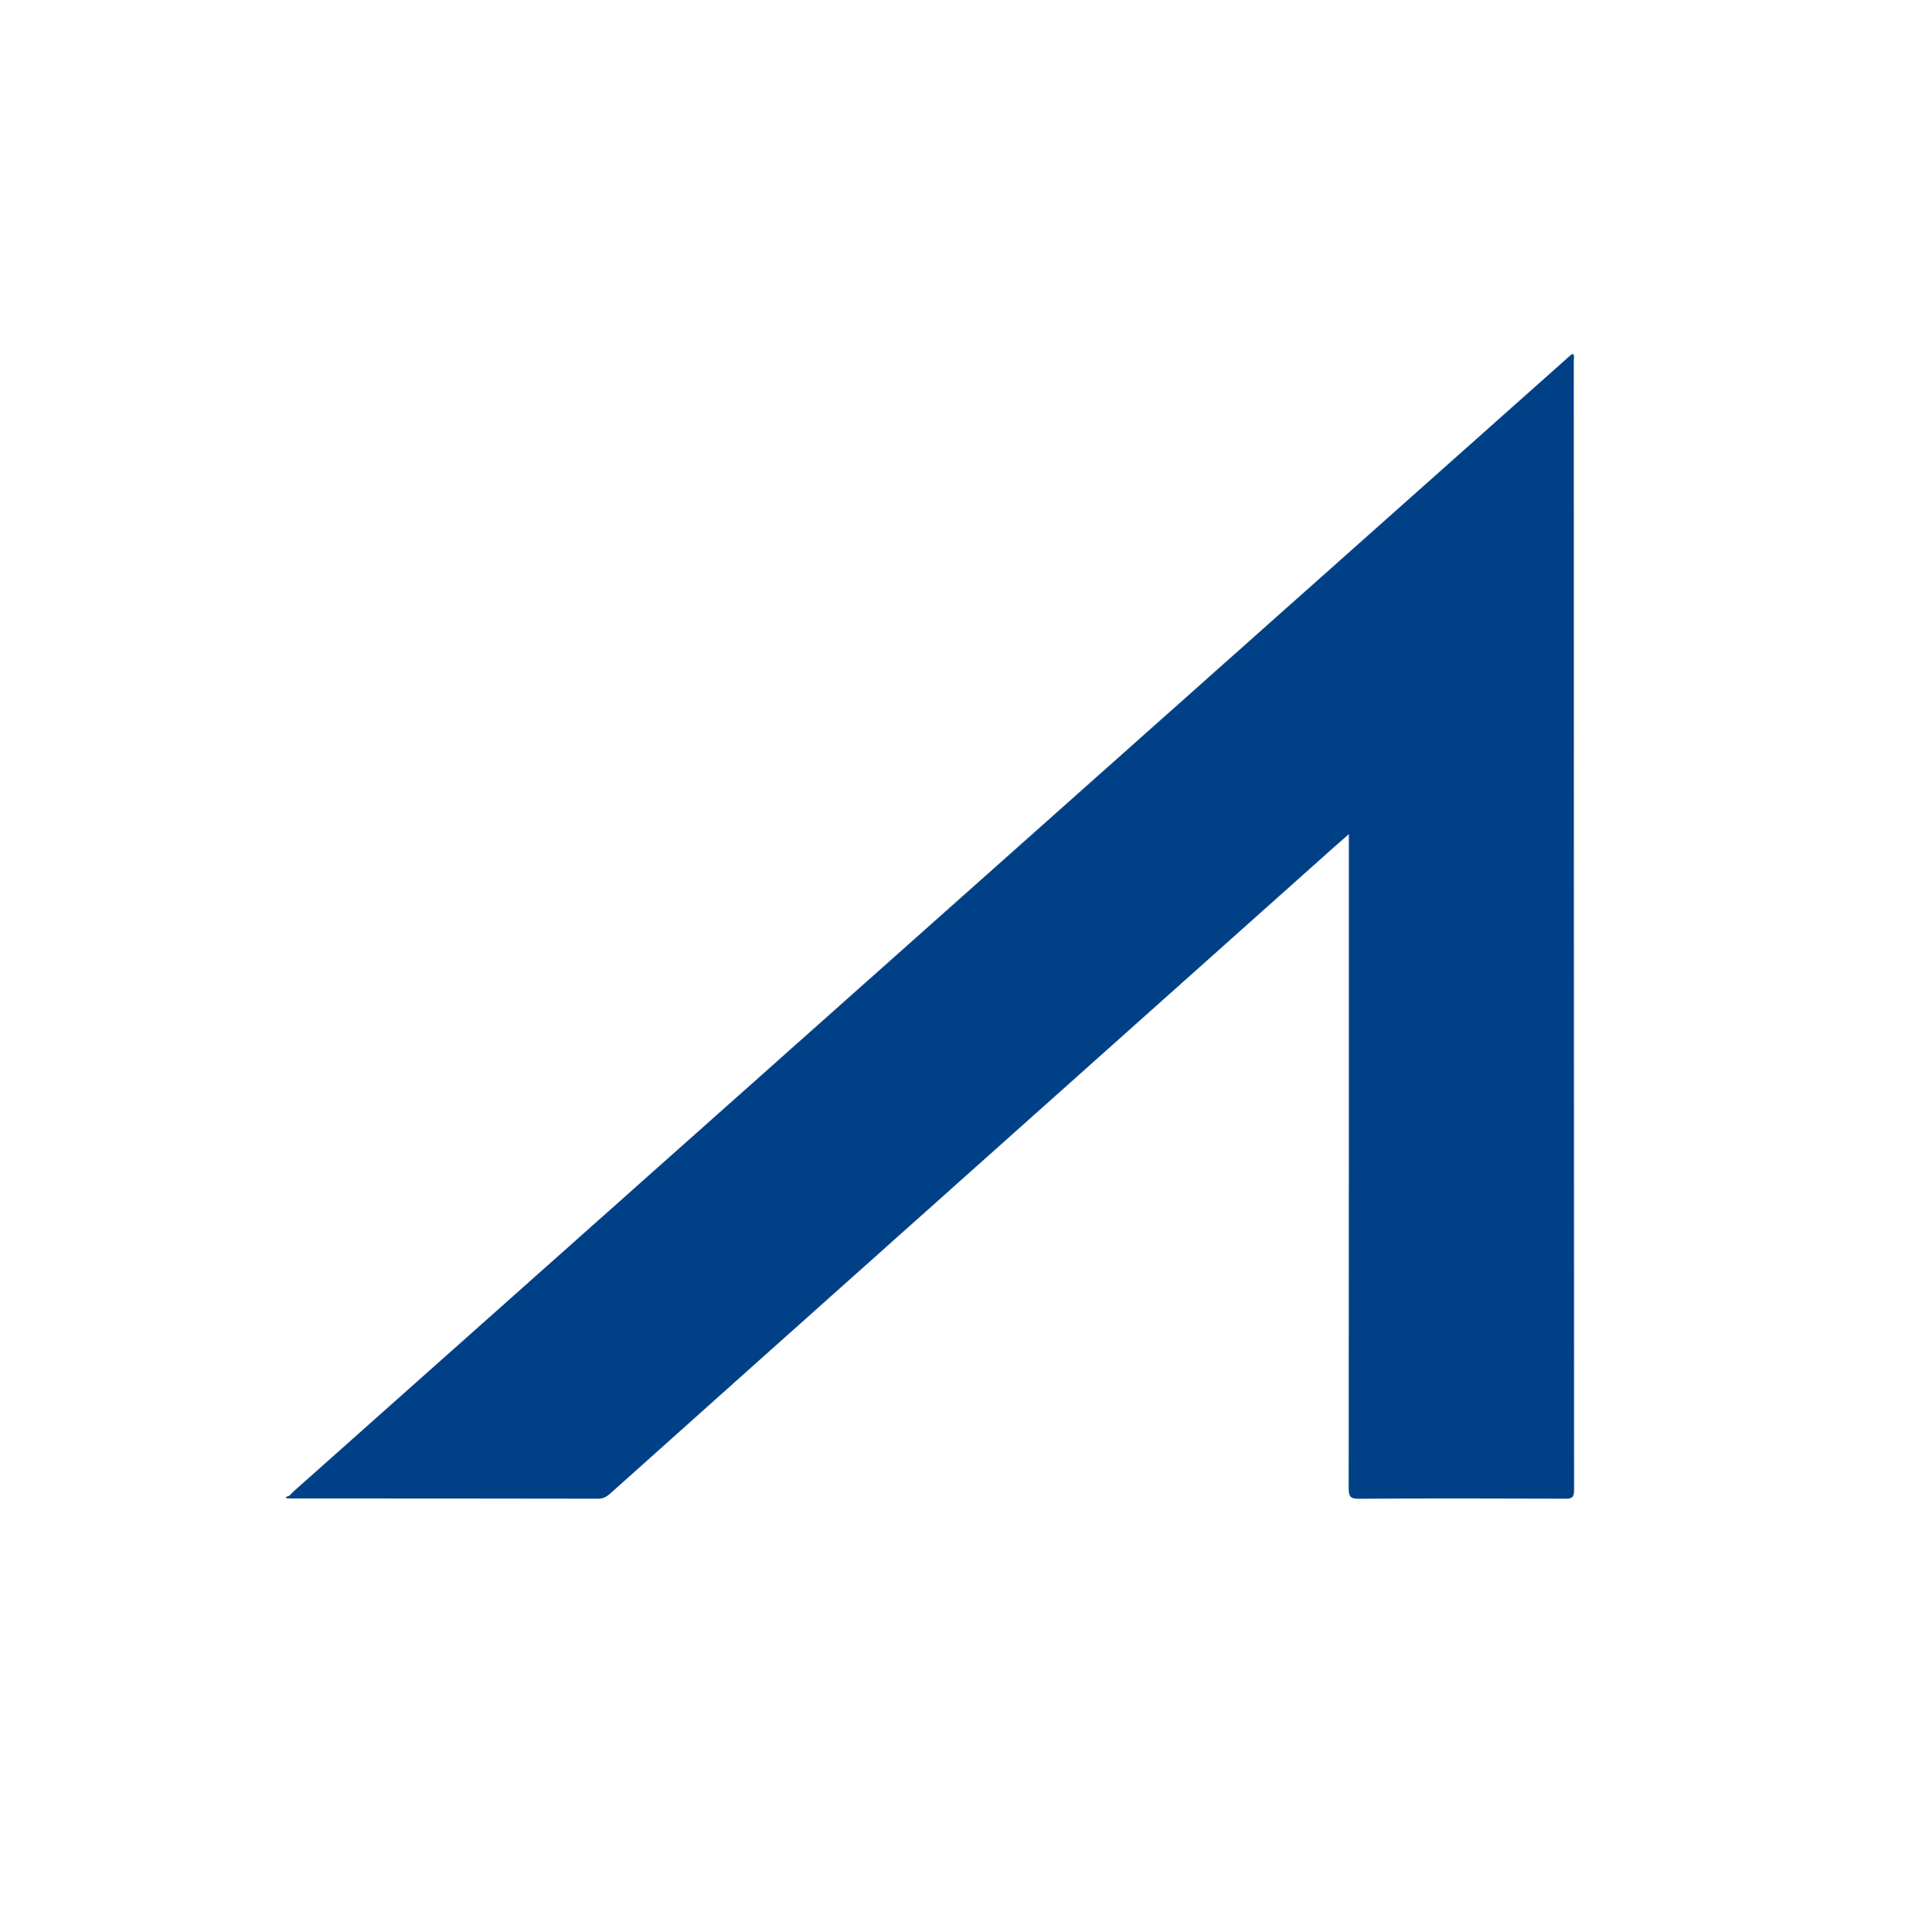 <svg width="80" height="81" viewBox="0 0 80 81" fill="none" xmlns="http://www.w3.org/2000/svg">
<path fill-rule="evenodd" clip-rule="evenodd" d="M12 62.74C12.139 62.746 12.199 62.621 12.285 62.545C18.399 57.108 24.514 51.67 30.626 46.23C37.133 40.442 43.639 34.653 50.144 28.865C55.359 24.225 60.572 19.585 65.787 14.948C65.836 14.905 65.887 14.868 65.938 14.829C66.031 14.909 65.988 15.005 65.988 15.087C65.992 30.879 65.99 46.673 66 62.468C66 62.783 65.903 62.827 65.637 62.827C62.743 62.816 59.849 62.812 56.954 62.829C56.603 62.831 56.55 62.716 56.55 62.383C56.558 53.389 56.556 44.395 56.556 35.4V34.969C56.285 35.207 56.057 35.404 55.833 35.603C47.817 42.758 39.803 49.912 31.788 57.065C29.723 58.909 27.66 60.755 25.598 62.601C25.448 62.734 25.303 62.827 25.087 62.827C20.822 62.818 16.554 62.82 12.289 62.818C12.193 62.818 12.098 62.812 12 62.808V62.74Z" fill="#004086"/>
</svg>
